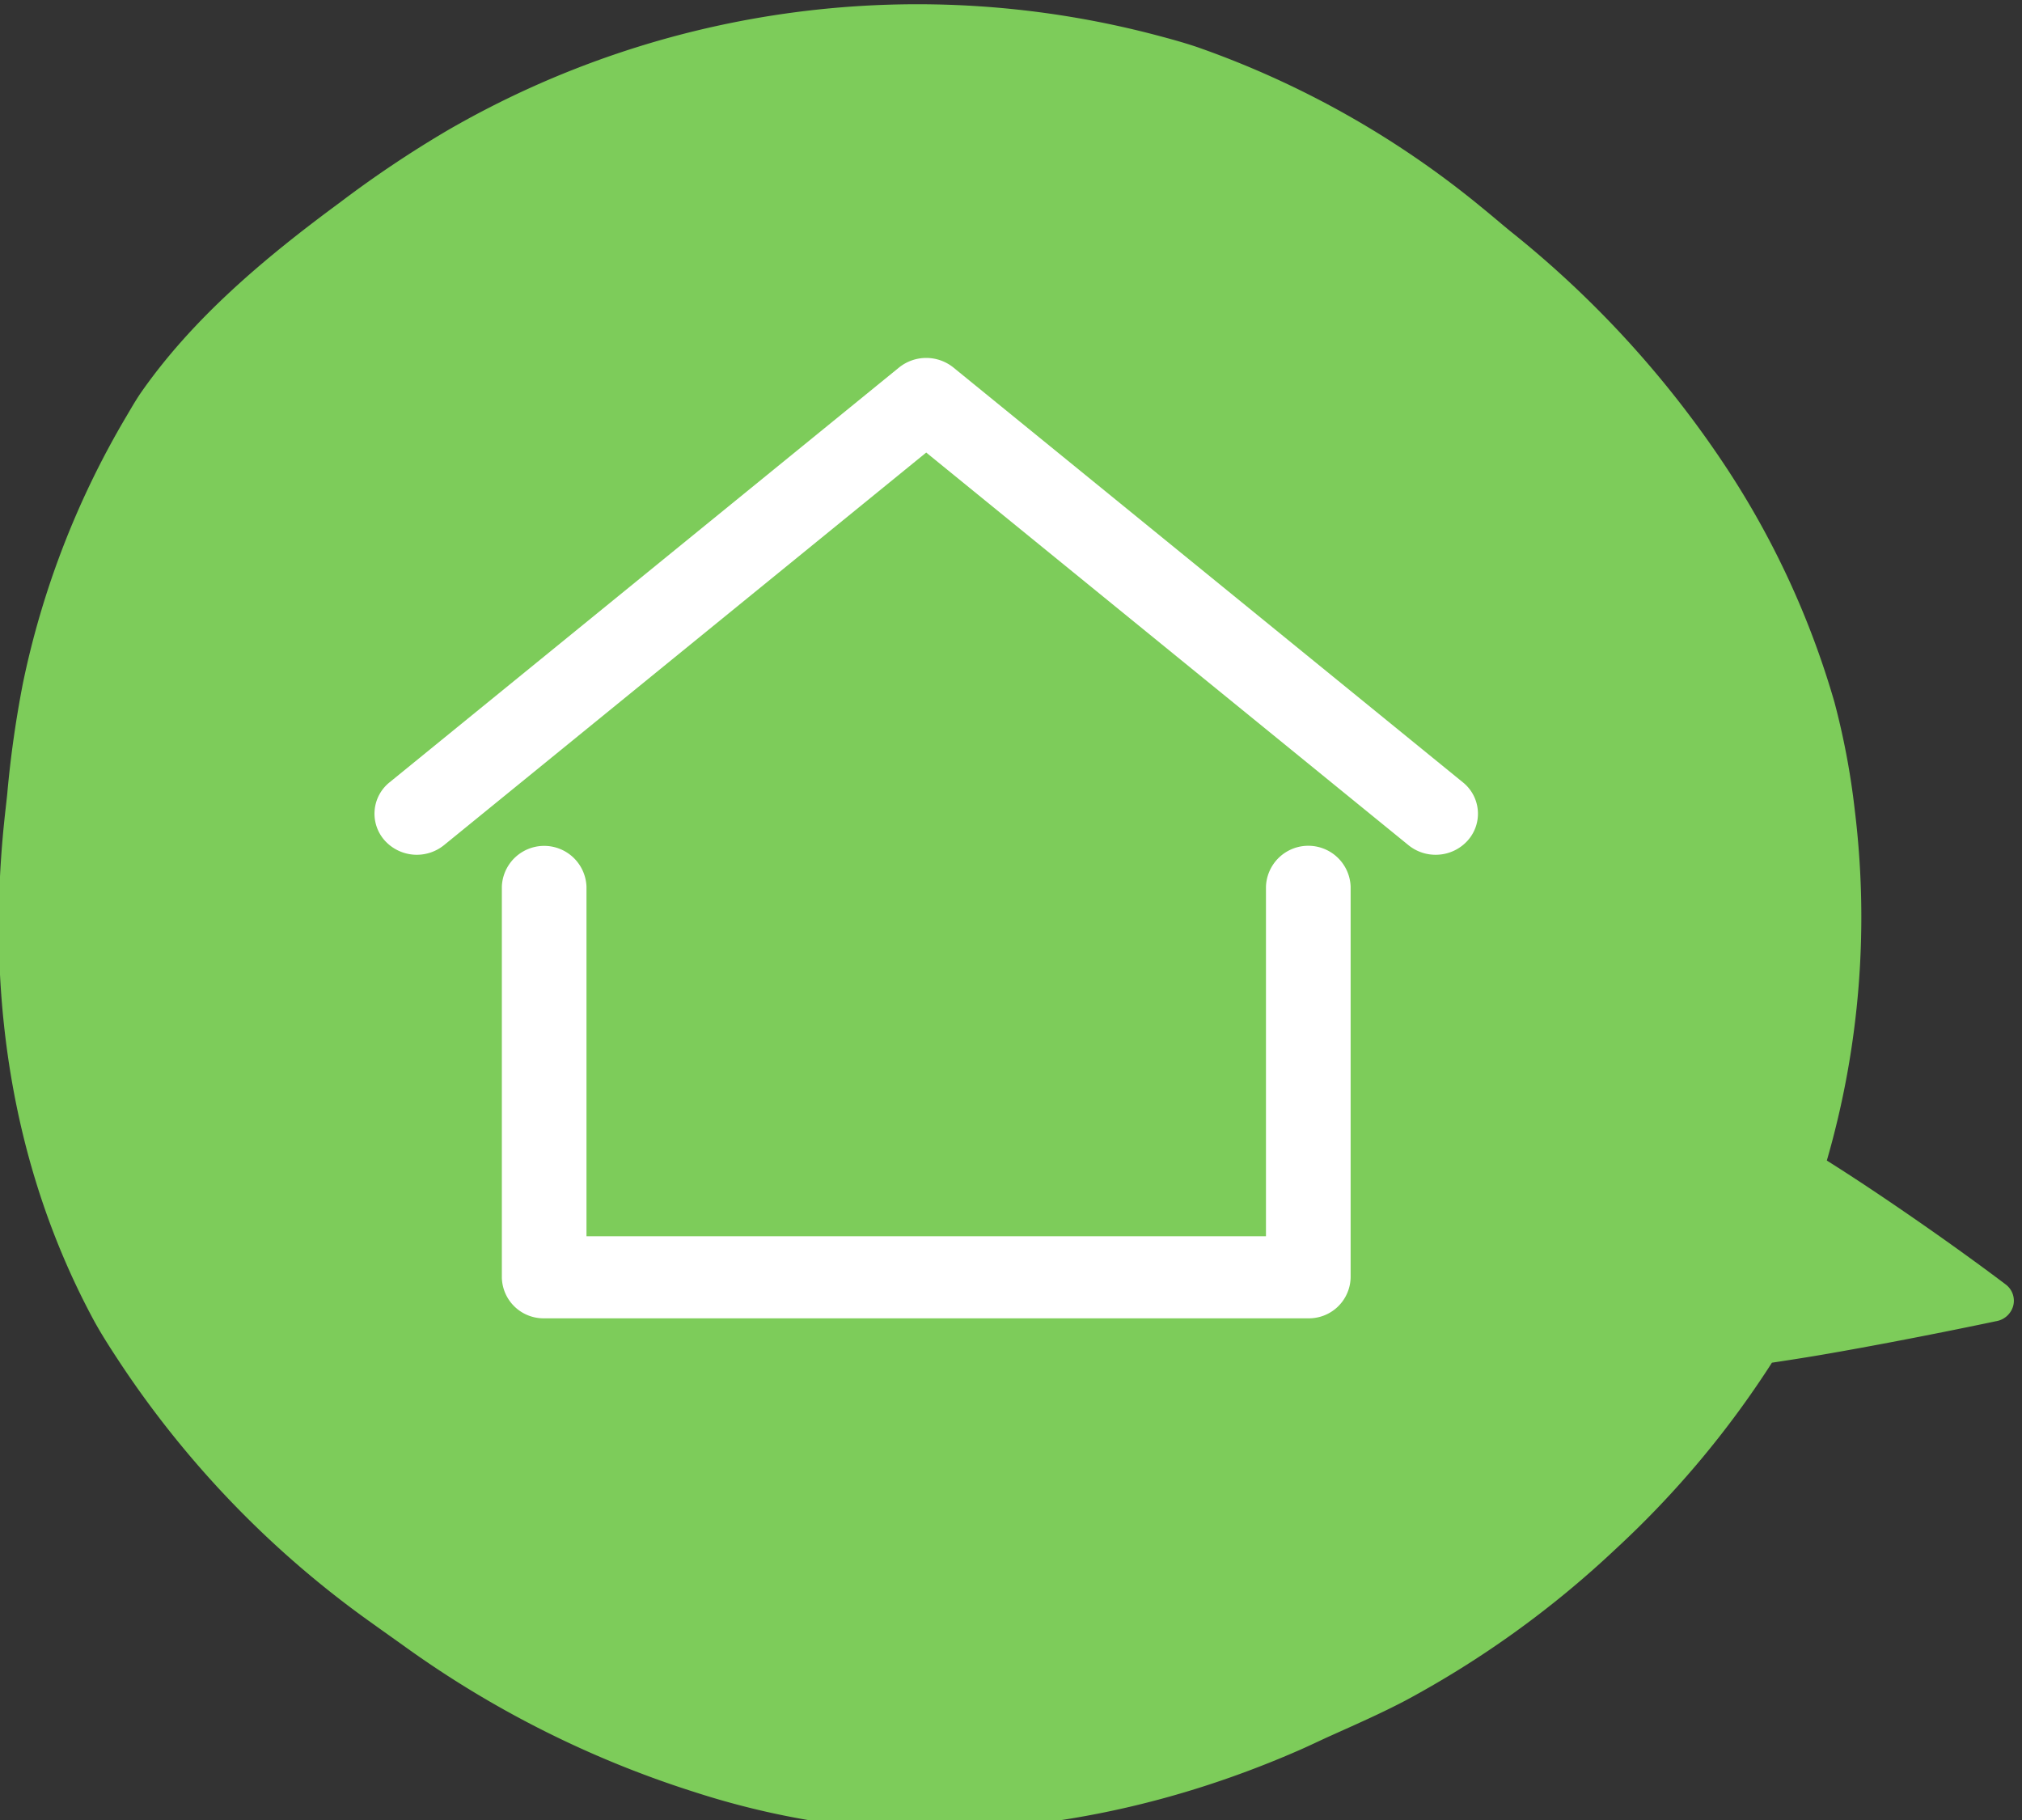 <svg xmlns="http://www.w3.org/2000/svg" xmlns:xlink="http://www.w3.org/1999/xlink" width="250" height="225" viewBox="0 0 250 225">
  <rect x="0" y="0" width="250" height="225" fill="#333333" stroke="none"/>
  <defs>
    <clipPath id="clip-path">
      <rect id="長方形_81" data-name="長方形 81" width="250" height="225" fill="none"/>
    </clipPath>
  </defs>
  <g id="グループ_34" data-name="グループ 34" transform="translate(-0.25 -0.336)">
    <g id="グループ_33" data-name="グループ 33" transform="translate(0.25 0.337)" clip-path="url(#clip-path)">
      <path id="パス_61" data-name="パス 61" d="M219.232,167.918c2.283-.343,4.7-.721,7.113-1.143,10.3-1.794,20.582-3.983,20.582-3.983a2.642,2.642,0,0,0,2.127-1.855,2.51,2.51,0,0,0-.845-2.638s-4.67-3.567-11.514-8.292c-3.174-2.193-6.8-4.643-10.672-7.082a108.276,108.276,0,0,0,3.458-43.293,92.619,92.619,0,0,0-2.513-13.36A106.1,106.1,0,0,0,213.7,57.416a126.457,126.457,0,0,0-26.8-29.373c-1.151-.944-2.274-1.914-3.425-2.846A115.2,115.2,0,0,0,148.2,5.282c-1.448-.49-2.923-.906-4.4-1.3a116.025,116.025,0,0,0-88.26,11.555,138.006,138.006,0,0,0-13.4,8.978c-9.335,6.871-18.076,14.245-24.454,23.326-.719,1.026-1.334,2.116-1.971,3.192a107.5,107.5,0,0,0-12.7,32.756A133.007,133.007,0,0,0,1.052,97.57c-.116,1.149-.26,2.3-.376,3.45-2.1,20.325.487,41.807,10.886,61.308,1.108,2.078,2.415,4.063,3.737,6.062a122.242,122.242,0,0,0,30.921,31.78c1.212.871,2.427,1.729,3.636,2.591a127.089,127.089,0,0,0,36.111,18.217,100.642,100.642,0,0,0,17.874,4.054c19.165,2.251,38.851-1.266,57.058-9.26,1.316-.577,2.6-1.211,3.924-1.8,3.036-1.366,6.112-2.717,9.108-4.291a122.127,122.127,0,0,0,25.95-18.7,118,118,0,0,0,19.352-23.06" transform="translate(-0.154 0.547)" fill="#7dcc5a" fill-rule="evenodd"/>
      <path id="パス_62" data-name="パス 62" d="M146.369,73.843a3.8,3.8,0,0,1-2.415-.853L83.386,23.684,22.818,72.99a3.843,3.843,0,0,1-5.261-.407,3.469,3.469,0,0,1,.428-5.036L80.968,16.272a3.861,3.861,0,0,1,4.836,0l62.983,51.275a3.469,3.469,0,0,1,.428,5.036,3.8,3.8,0,0,1-2.846,1.26" transform="translate(31.132 30.328)" fill="#fff"/>
      <path id="パス_63" data-name="パス 63" d="M120.024,91.408H25.548a3.657,3.657,0,0,1-3.734-3.576V39.576a3.736,3.736,0,0,1,7.465,0V84.259H116.29V39.576a3.737,3.737,0,0,1,7.468,0V87.832a3.659,3.659,0,0,1-3.734,3.576" transform="translate(41.734 70.07)" fill="#fff"/>
      <path id="パス_64" data-name="パス 64" d="M146.369,73.843a3.8,3.8,0,0,1-2.415-.853L83.386,23.684,22.818,72.99a3.843,3.843,0,0,1-5.261-.407,3.469,3.469,0,0,1,.428-5.036L80.968,16.272a3.861,3.861,0,0,1,4.836,0l62.983,51.275a3.469,3.469,0,0,1,.428,5.036A3.8,3.8,0,0,1,146.369,73.843Z" transform="translate(31.132 30.328)" fill="none" stroke="#fff" stroke-width="3"/>
      <path id="パス_65" data-name="パス 65" d="M120.024,91.408H25.548a3.657,3.657,0,0,1-3.734-3.576V39.576a3.736,3.736,0,0,1,7.465,0V84.259H116.29V39.576a3.737,3.737,0,0,1,7.468,0V87.832A3.659,3.659,0,0,1,120.024,91.408Z" transform="translate(41.734 70.07)" fill="none" stroke="#fff" stroke-width="3"/>
    </g>
  </g>
</svg>
